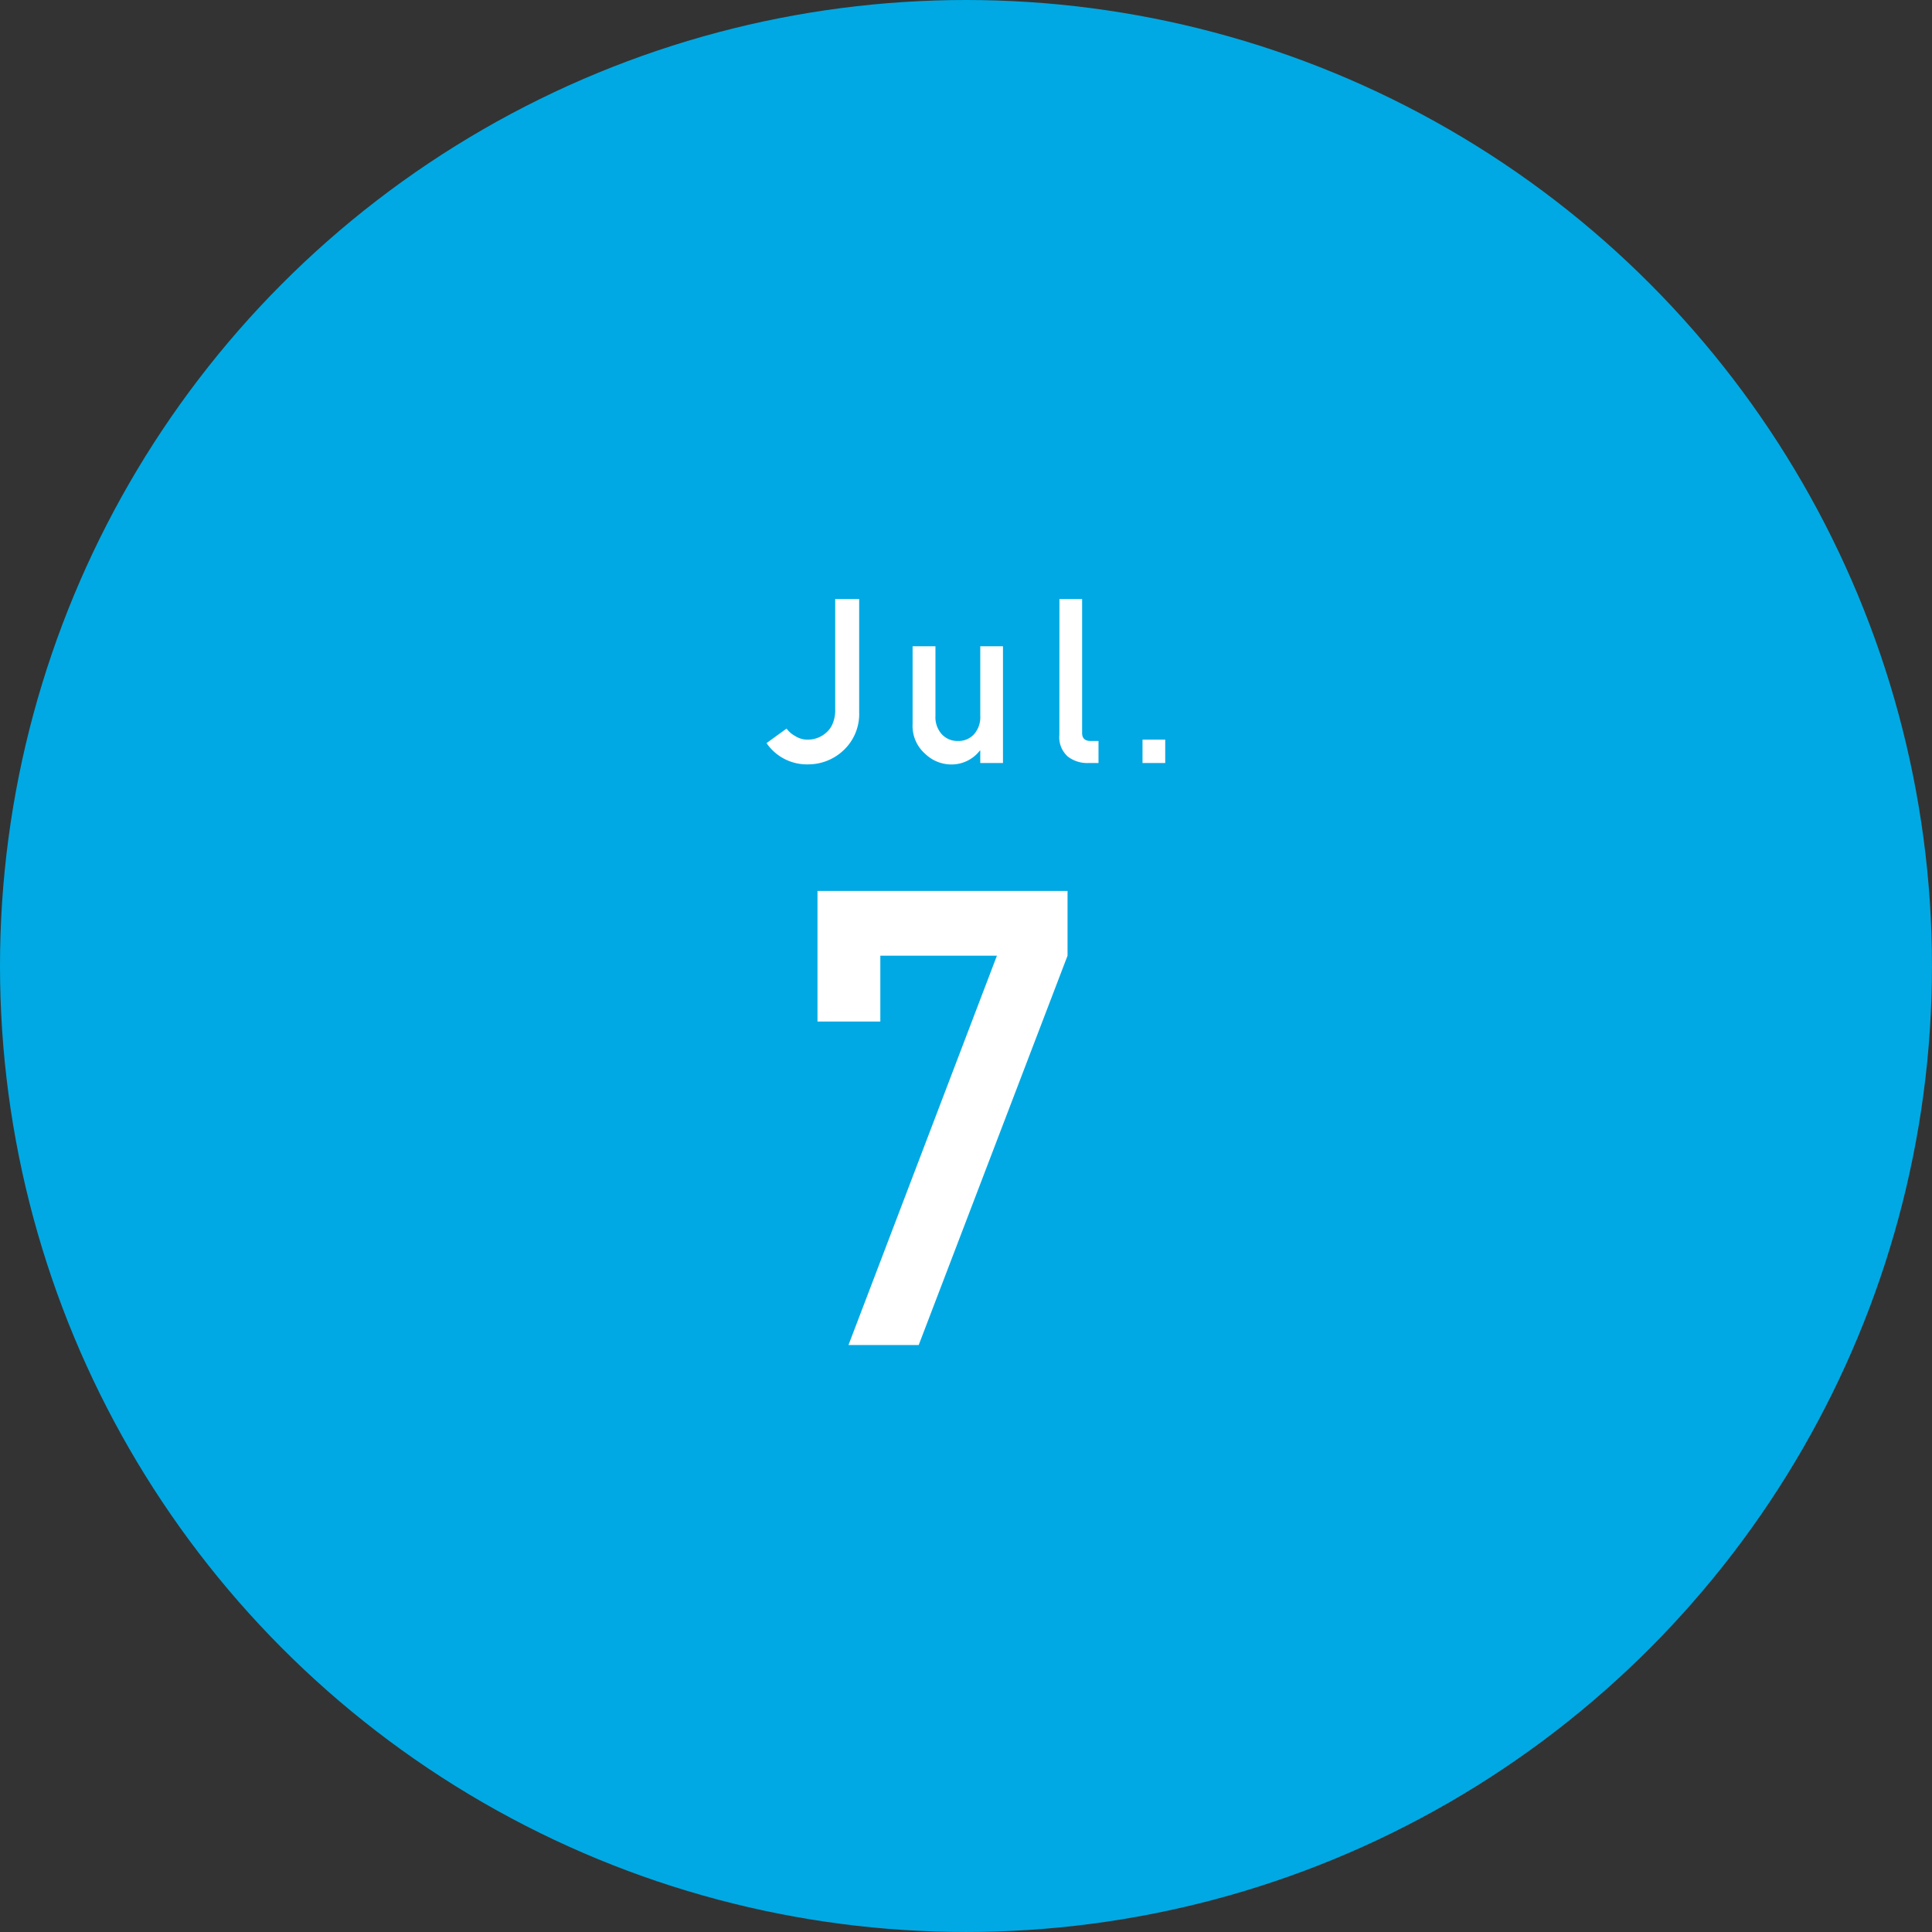 <svg xmlns="http://www.w3.org/2000/svg" width="109.037" height="109.037" viewBox="0 0 109.037 109.037">
  <rect x="0" y="0" width="109.037" height="109.037" fill="#333333" stroke="none"/>
  <g id="グループ_2245" data-name="グループ 2245" transform="translate(-150 -2164.305)">
    <circle id="楕円形_339" data-name="楕円形 339" cx="54.518" cy="54.518" r="54.518" transform="translate(150 2164.305)" fill="#00a9e3"/>
    <path id="パス_1810" data-name="パス 1810" d="M-10.614-1.943l-1.13.819A2.764,2.764,0,0,0-9.378.076,2.9,2.9,0,0,0-7.4-.717a2.8,2.8,0,0,0,.884-2.158V-9.255H-7.869V-3.01a1.9,1.9,0,0,1-.141.781,1.314,1.314,0,0,1-.374.521,1.55,1.55,0,0,1-1.031.388,1.263,1.263,0,0,1-.707-.2A1.482,1.482,0,0,1-10.614-1.943ZM-3.5-2.2A2.086,2.086,0,0,0-2.79-.519a2.125,2.125,0,0,0,1.431.6A2.026,2.026,0,0,0,.294-.7H.319V0H1.6V-6.589H.319v3.928A1.451,1.451,0,0,1-.038-1.619a1.182,1.182,0,0,1-.9.375,1.2,1.2,0,0,1-.91-.375,1.436,1.436,0,0,1-.363-1.042V-6.589H-3.5Zm8.282.611A1.457,1.457,0,0,0,5.265-.36,1.8,1.8,0,0,0,6.421,0h.571V-1.244H6.548q-.481,0-.481-.451v-7.56H4.786ZM9.476,0h1.281V-1.32H9.476Z" transform="translate(205.005 2207.368)" fill="#fff"/>
    <path id="パス_1809" data-name="パス 1809" d="M-6.863-18.259h3.547v-3.716H3.264L-5.114,0h3.963l8.4-21.974v-3.655H-6.863Z" transform="translate(203 2240.216)" fill="#fff"/>
  </g>
</svg>
